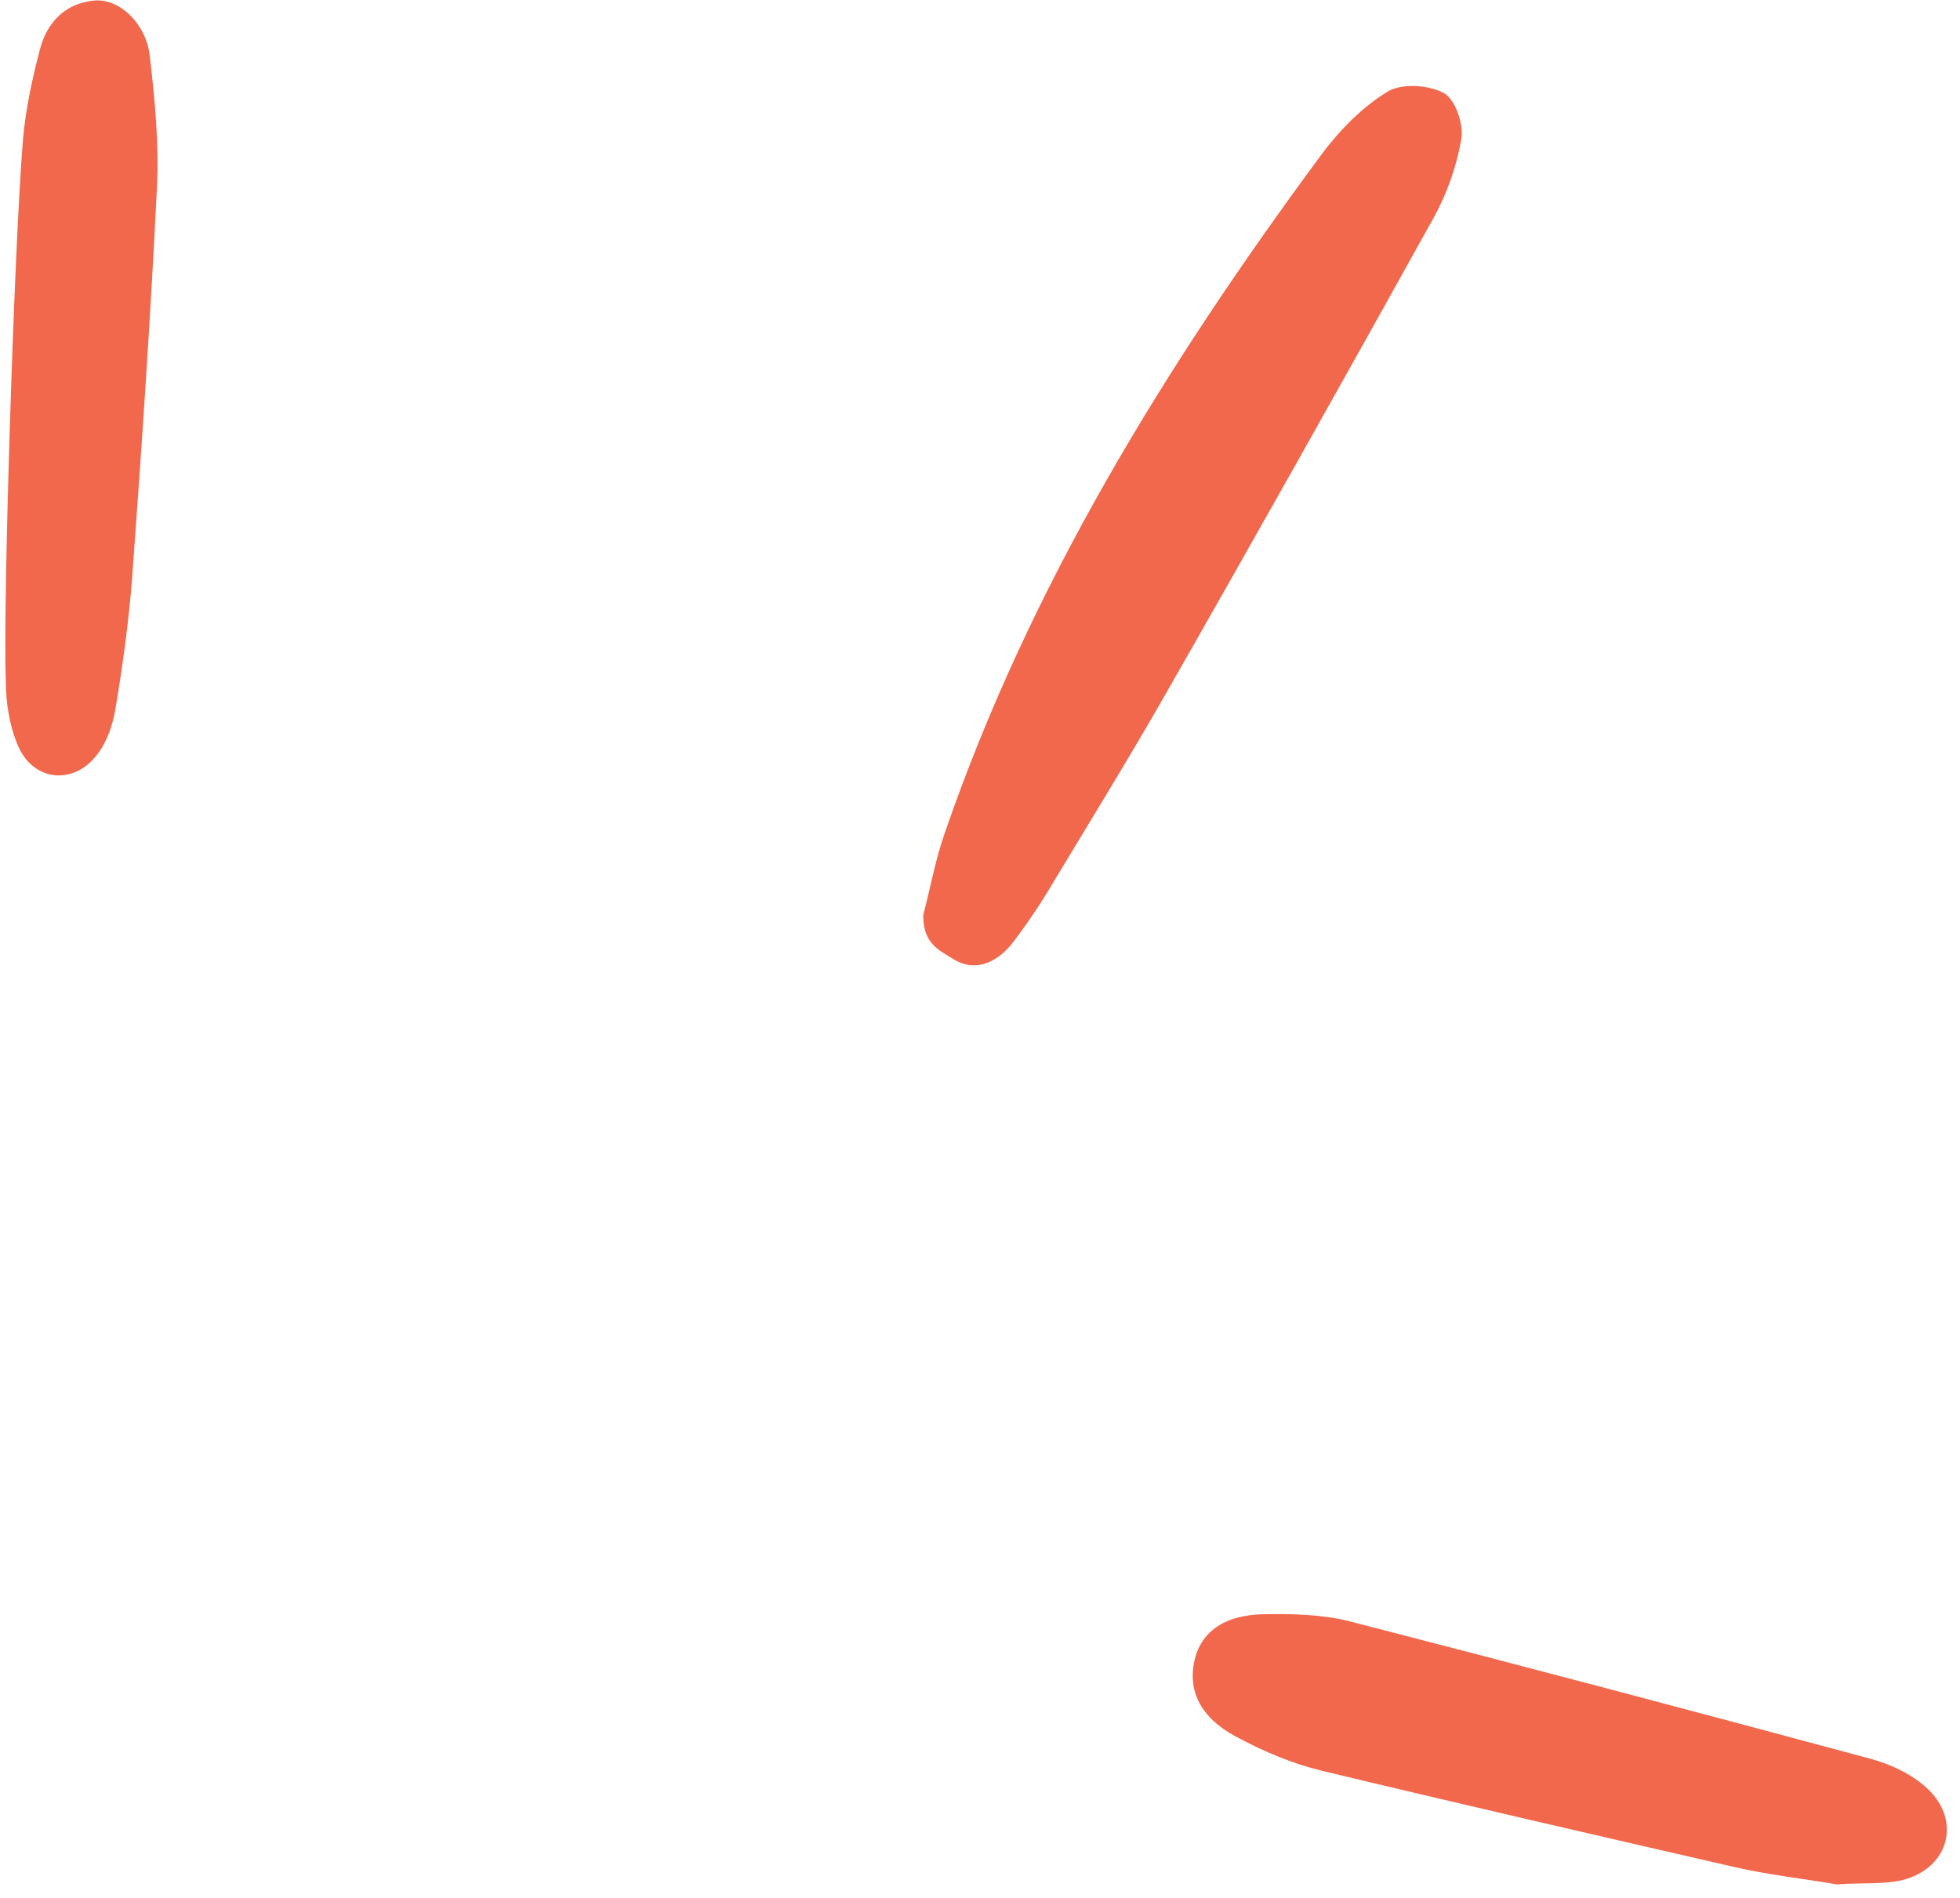 <svg width="63" height="61" viewBox="0 0 63 61" fill="none" xmlns="http://www.w3.org/2000/svg">
<path d="M29.675 29.422C29.929 28.423 30.078 27.611 30.352 26.821C33.095 18.832 37.48 11.726 42.468 4.977C43.054 4.188 43.787 3.441 44.602 2.944C45.04 2.676 45.915 2.721 46.414 2.994C46.788 3.204 47.055 4.018 46.97 4.476C46.82 5.35 46.504 6.244 46.063 7.034C43.166 12.251 40.247 17.447 37.287 22.622C36.175 24.554 35 26.466 33.846 28.378C33.468 29.022 33.049 29.645 32.609 30.226C32.127 30.891 31.396 31.284 30.669 30.843C30.191 30.549 29.671 30.339 29.675 29.422Z" fill="#F1684C"/>
<path d="M59.041 60.571C58.041 60.4 56.875 60.27 55.751 60.015C51.318 58.996 46.885 57.976 42.473 56.916C41.515 56.682 40.58 56.283 39.727 55.821C38.584 55.211 38.192 54.356 38.384 53.419C38.575 52.482 39.328 51.902 40.64 51.887C41.536 51.87 42.494 51.895 43.348 52.107C48.946 53.548 54.544 55.03 60.12 56.533C60.745 56.703 61.389 56.997 61.867 57.416C63.071 58.442 62.689 60.045 61.145 60.434C60.541 60.577 59.853 60.512 59.041 60.571Z" fill="#F1684C"/>
<path d="M0.74 4.464C0.828 3.485 1.04 2.507 1.294 1.55C1.527 0.696 2.113 0.095 3.051 0.016C3.843 -0.044 4.694 0.752 4.814 1.794C4.975 3.191 5.115 4.608 5.046 6.003C4.84 10.211 4.551 14.439 4.242 18.646C4.131 20.041 3.938 21.436 3.703 22.831C3.617 23.31 3.448 23.809 3.176 24.183C2.442 25.242 1.109 25.153 0.593 24.005C0.305 23.358 0.183 22.566 0.186 21.858C0.092 19.524 0.454 7.921 0.74 4.464Z" fill="#F1684C"/>
</svg>
